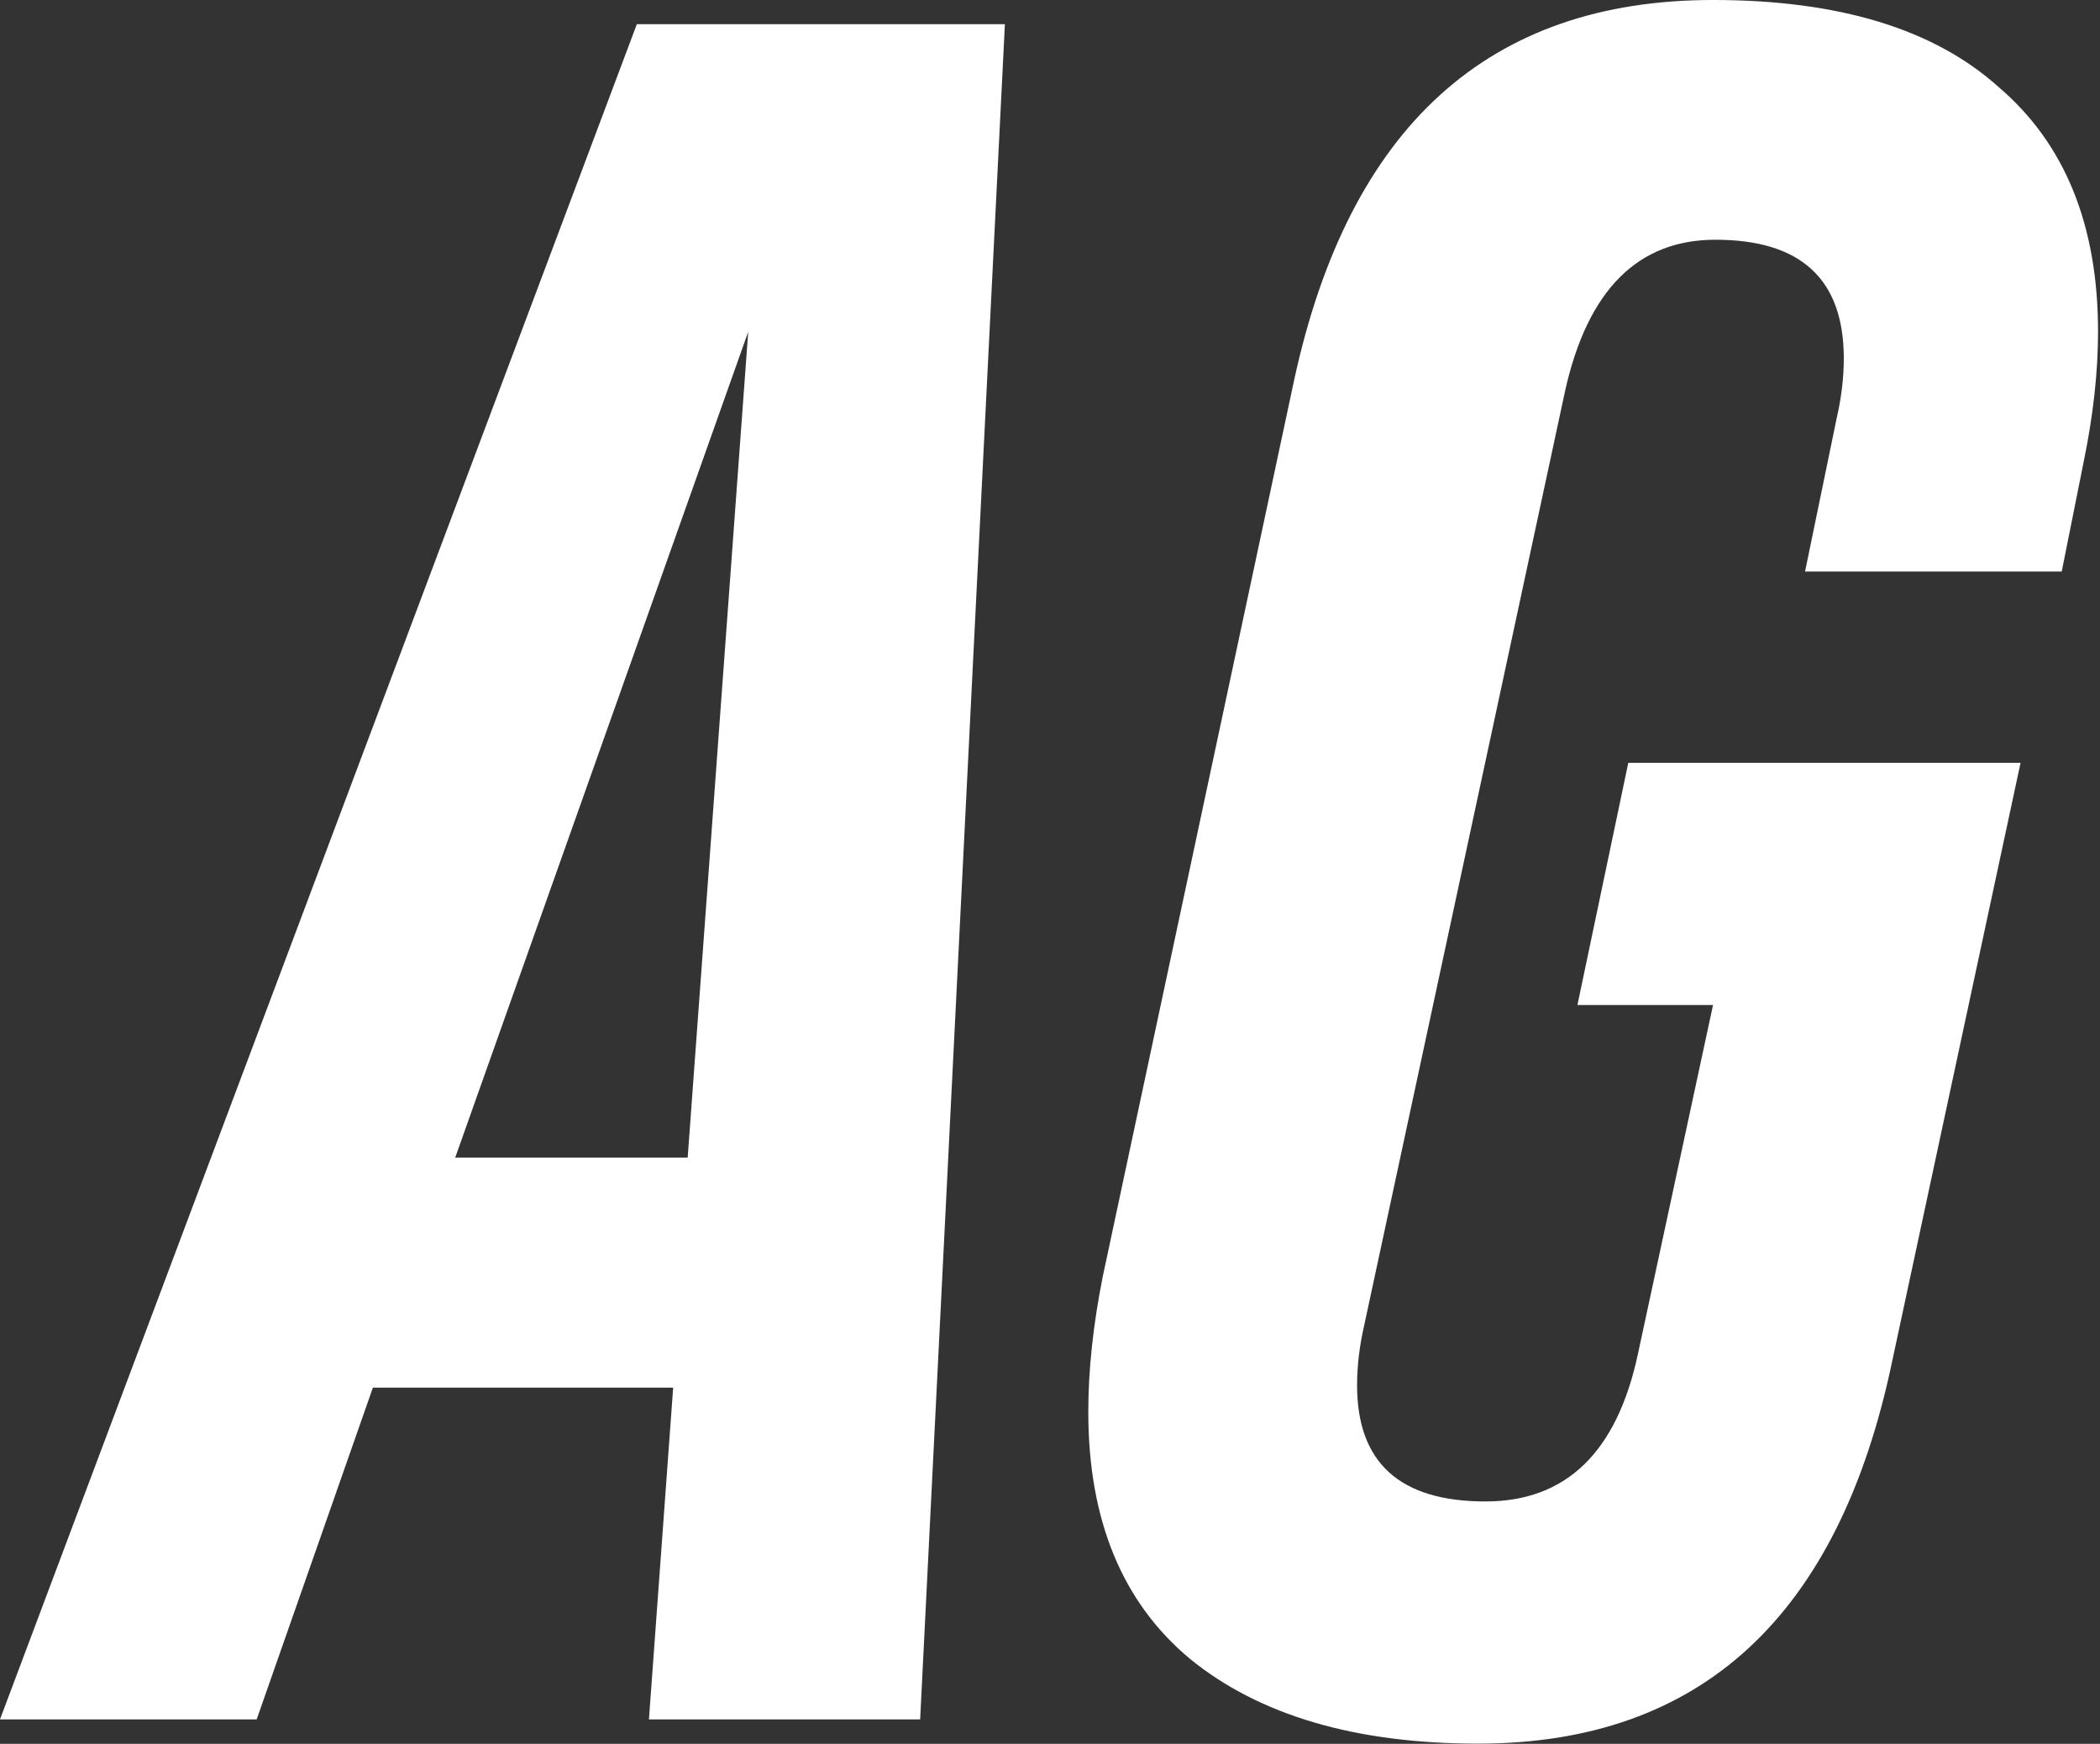 <?xml version="1.0" encoding="UTF-8"?> <svg xmlns="http://www.w3.org/2000/svg" width="277" height="230" viewBox="0 0 277 230" fill="none"><rect x="0" y="0" width="277" height="230" fill="#333333" stroke="none"/><path d="M194.975 229.972C178.792 229.972 166.122 226.245 156.966 218.793C148.022 211.34 143.551 200.48 143.551 186.213C143.551 180.677 144.19 174.714 145.467 168.326L170.7 50.146C177.94 16.715 196.359 -0.001 225.958 -0.001C242.567 -0.001 255.13 3.832 263.648 11.498C272.378 18.951 276.743 29.704 276.743 43.758C276.743 49.081 276.104 54.831 274.827 61.006L271.952 75.379H238.095L242.247 55.256C242.886 52.488 243.206 49.827 243.206 47.271C243.206 36.837 237.563 31.62 226.277 31.62C216.056 31.62 209.455 38.221 206.474 51.423L179.963 174.714C179.324 177.483 179.005 180.144 179.005 182.7C179.005 192.921 184.648 198.031 195.933 198.031C206.58 198.031 213.288 191.537 216.056 178.547L225.958 132.553H208.071L214.778 100.612H266.522L249.594 179.506C242.567 213.15 224.361 229.972 194.975 229.972Z" fill="white"></path><path d="M-0.002 226.777L84.001 3.192H132.551L121.372 226.777H85.599L88.793 183.018H49.186L33.855 226.777H-0.002ZM98.694 43.757L60.046 152.675H90.709L98.694 43.757Z" fill="white"></path></svg> 